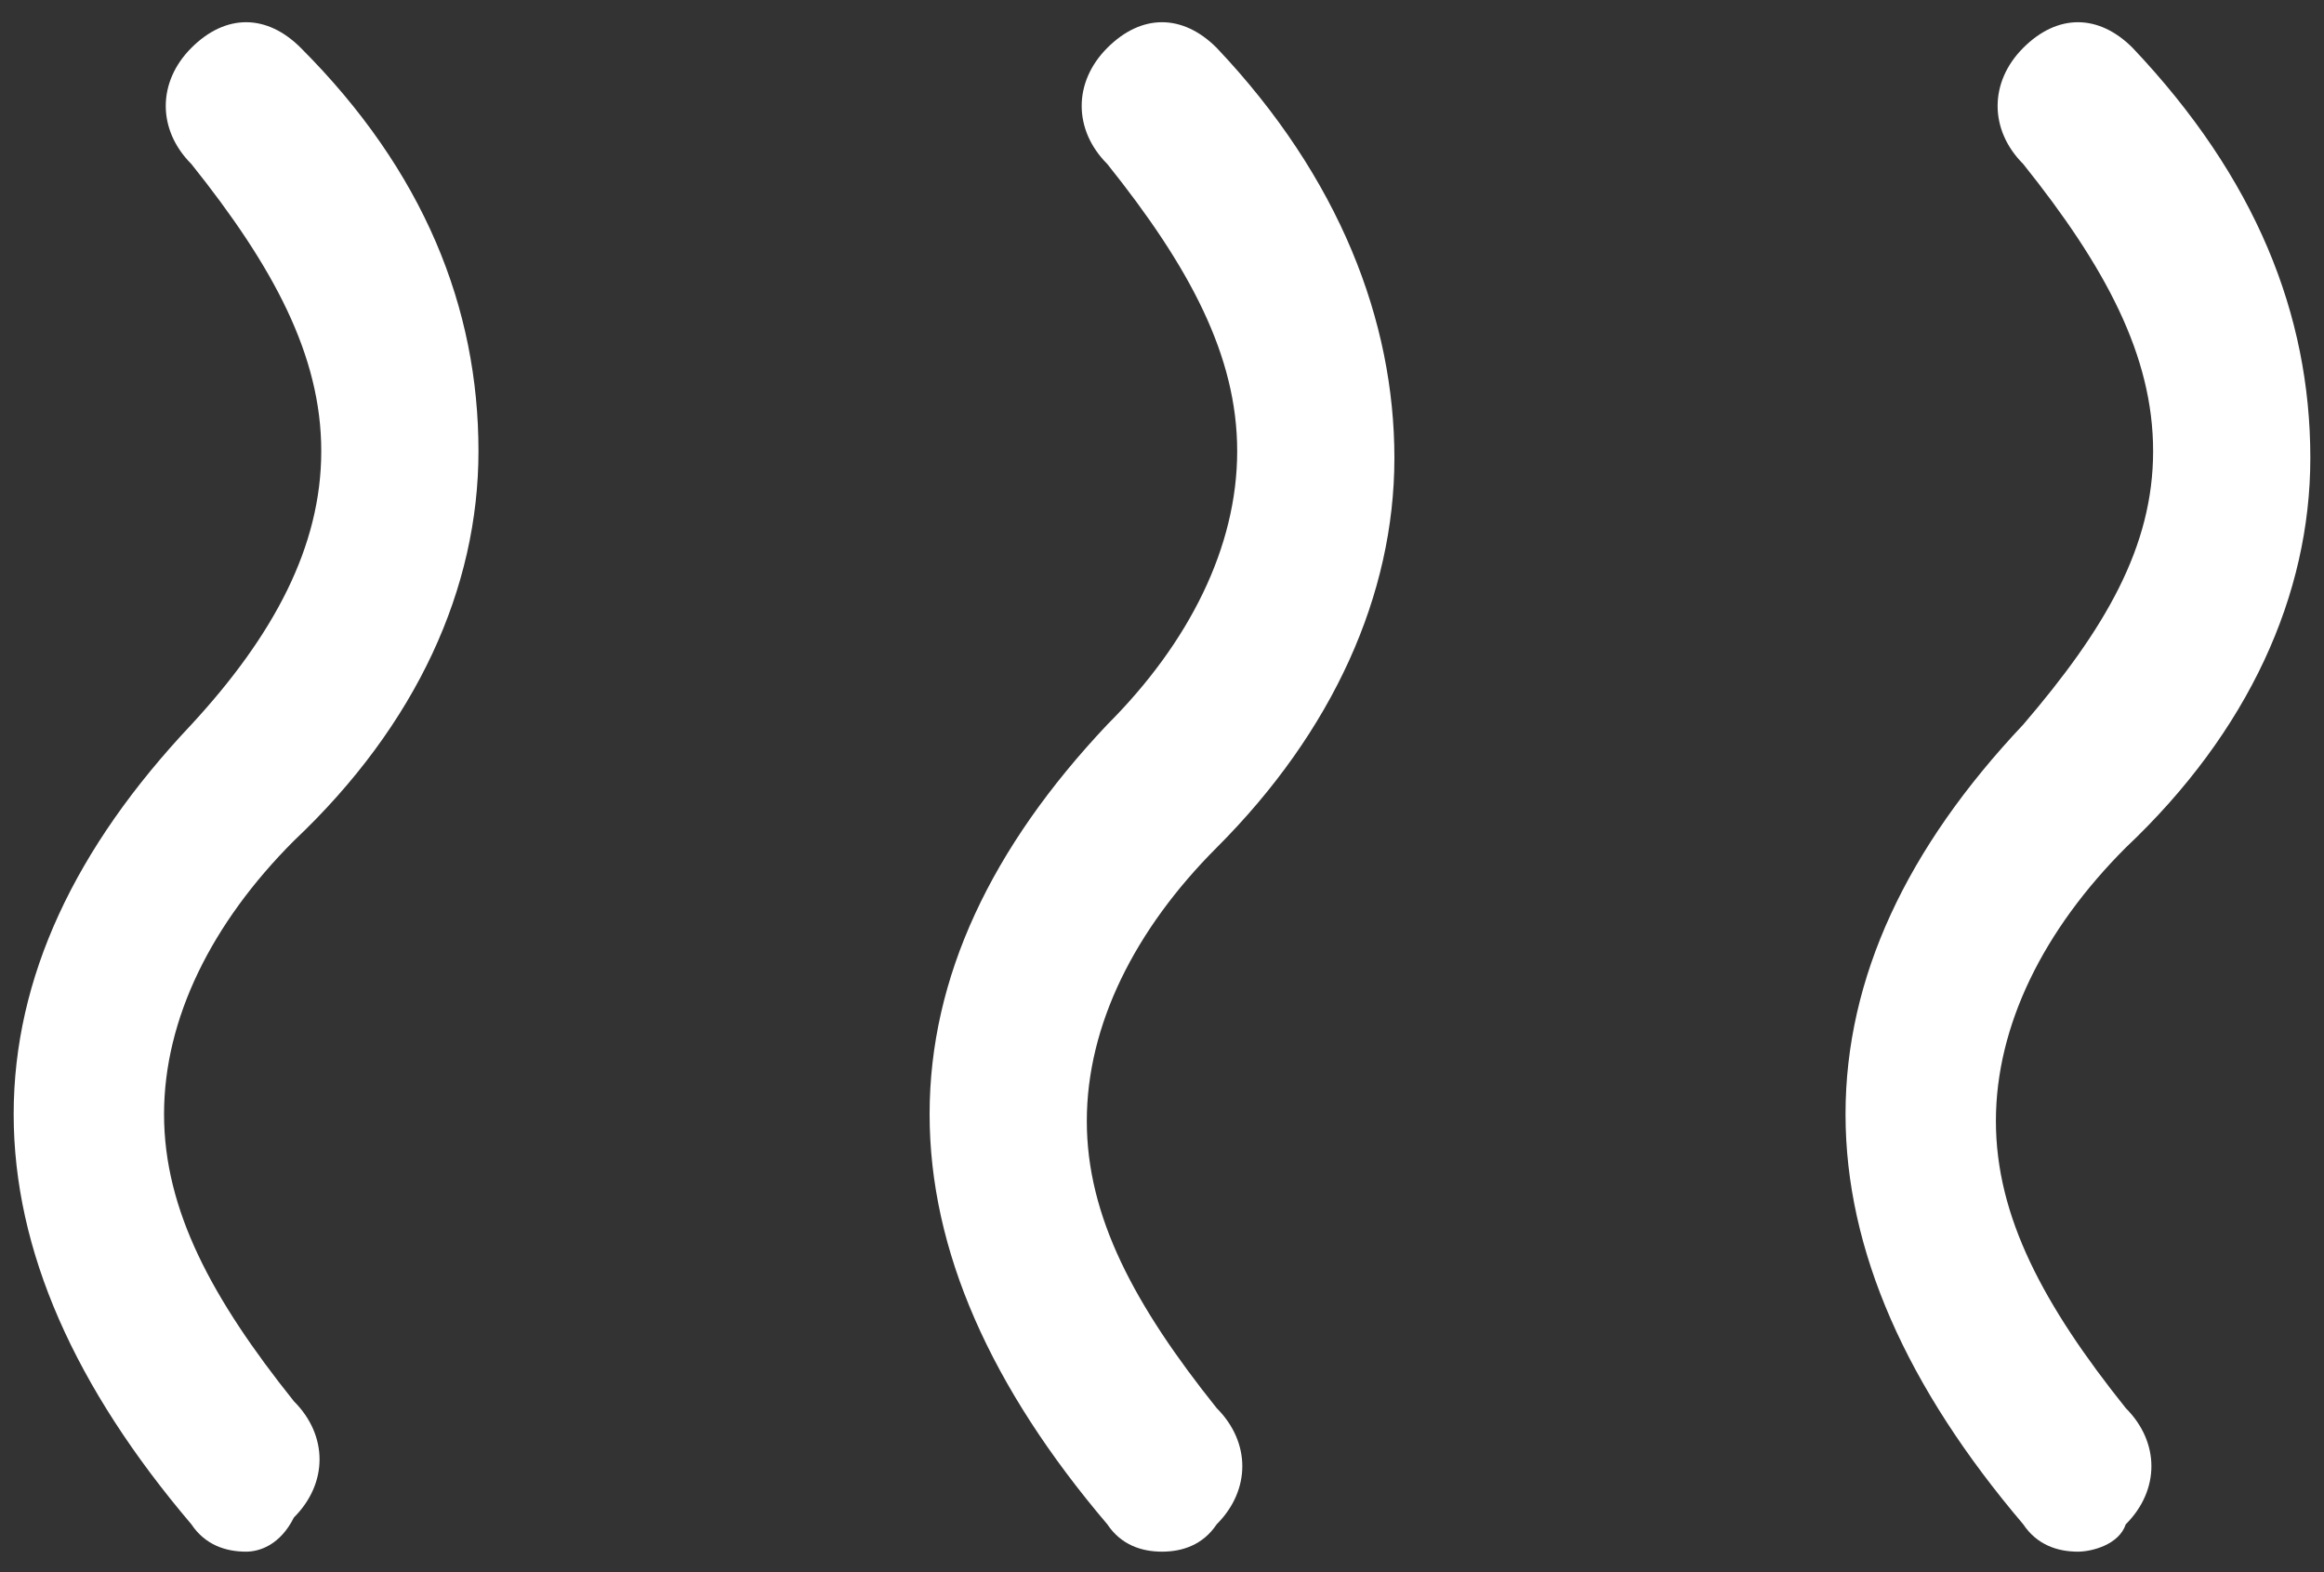 <?xml version="1.0" encoding="utf-8"?>
<!-- Generator: Adobe Illustrator 22.1.0, SVG Export Plug-In . SVG Version: 6.00 Build 0)  -->
<svg version="1.1" id="Layer_1" xmlns="http://www.w3.org/2000/svg" xmlns:xlink="http://www.w3.org/1999/xlink" x="0px" y="0px"
	 viewBox="0 0 34 23" style="enable-background:new 0 0 34 23;" xml:space="preserve">
<rect x="0" y="0" width="34" height="23" fill="#333333" stroke="none"/>
<style type="text/css">
	.st0{fill:#FFFFFF;}
</style>
<path class="st0" d="M17,22.7c-0.3,0-0.6-0.1-0.8-0.4c-1.7-2-2.6-4-2.6-6c0-2,0.9-3.9,2.6-5.7c1.2-1.2,1.9-2.6,1.9-4
	c0-1.4-0.7-2.7-1.9-4.2c-0.5-0.5-0.5-1.2,0-1.7c0.5-0.5,1.1-0.5,1.6,0c1.8,1.9,2.6,4,2.6,6s-0.9,4-2.6,5.7c-1.2,1.2-1.9,2.6-1.9,4
	c0,1.4,0.7,2.7,1.9,4.2c0.5,0.5,0.5,1.2,0,1.7C17.6,22.6,17.3,22.7,17,22.7"/>
<path class="st0" d="M30.4,22.7c-0.3,0-0.6-0.1-0.8-0.4c-1.7-2-2.6-4-2.6-6c0-2,0.9-3.9,2.6-5.7c1.2-1.4,1.9-2.6,1.9-4
	c0-1.4-0.7-2.7-1.9-4.2c-0.5-0.5-0.5-1.2,0-1.7c0.5-0.5,1.1-0.5,1.6,0c1.8,1.9,2.6,3.9,2.6,6c0,2-0.9,4-2.7,5.7
	c-1.2,1.2-1.9,2.6-1.9,4c0,1.4,0.7,2.7,1.9,4.2c0.5,0.5,0.5,1.2,0,1.7C31,22.6,30.6,22.7,30.4,22.7"/>
<path class="st0" d="M3.6,22.7c-0.3,0-0.6-0.1-0.8-0.4c-1.7-2-2.6-4-2.6-6c0-2,0.9-3.9,2.6-5.7C4,9.3,4.7,8,4.7,6.6
	c0-1.4-0.7-2.7-1.9-4.2c-0.5-0.5-0.5-1.2,0-1.7c0.5-0.5,1.1-0.5,1.6,0C6.2,2.5,7,4.5,7,6.6c0,2-0.9,4-2.7,5.7
	c-1.2,1.2-1.9,2.6-1.9,4c0,1.4,0.7,2.7,1.9,4.2c0.5,0.5,0.5,1.2,0,1.7C4.1,22.6,3.8,22.7,3.6,22.7"/>
</svg>
